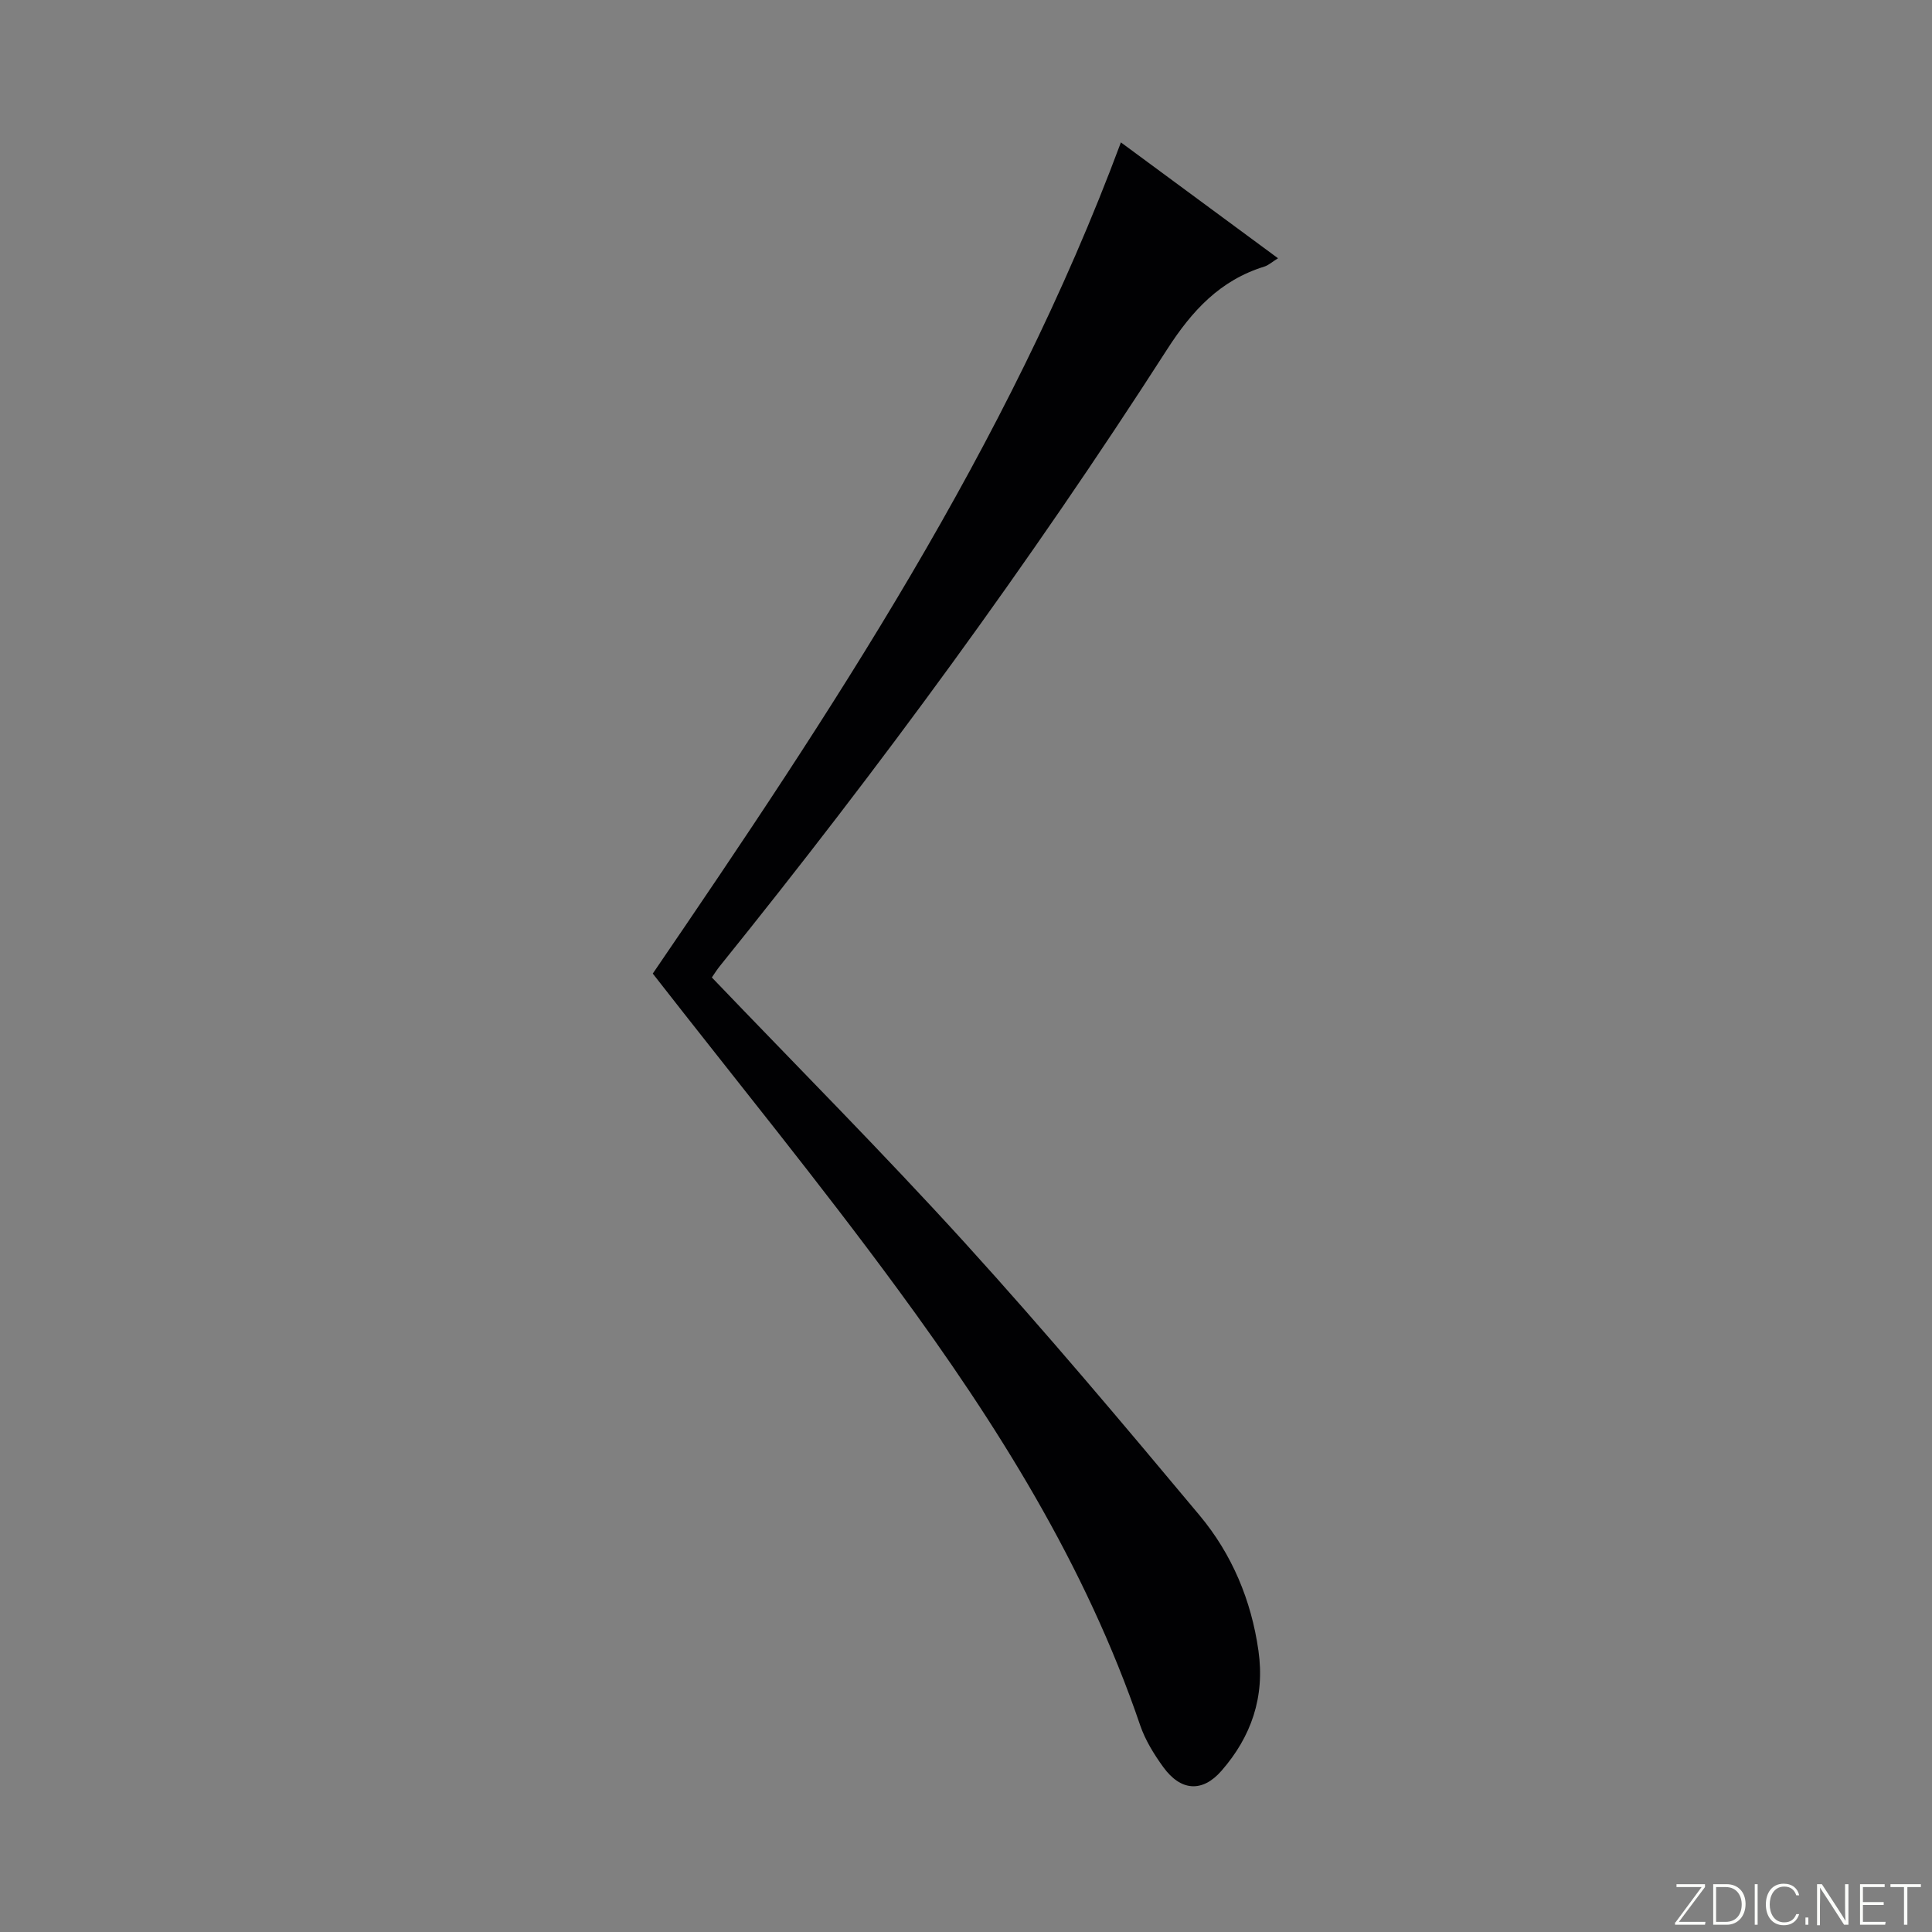 <svg enable-background="new 0 0 400 400" viewBox="0 0 400 400" xmlns="http://www.w3.org/2000/svg"><rect x="0" y="0" width="400" height="400" fill="#808080" stroke="none"/><g fill="#fbfcfa"><path d="m346.9 398 5.4-7.3h-5.2v-.6h5.9v.6l-5.4 7.2h5.5l-.1.6h-6.2v-.5z"/><path d="m354.7 390.1h2.8c2.3 0 3.9 1.6 3.9 4.1s-1.6 4.3-3.9 4.3h-2.8zm.6 7.8h2c2.2 0 3.3-1.6 3.3-3.6 0-1.8-1-3.6-3.3-3.6h-2z"/><path d="m363.9 390.1v8.4h-.6v-8.4z"/><path d="m372.5 396.3c-.4 1.3-1.4 2.3-3.2 2.3-2.4 0-3.7-1.9-3.7-4.3 0-2.3 1.2-4.3 3.7-4.3 1.8 0 2.9 1 3.2 2.4h-.6c-.4-1.1-1.1-1.8-2.5-1.8-2.1 0-3 1.9-3 3.7s.9 3.7 3 3.7c1.4 0 2.1-.7 2.5-1.7z"/><path d="m373.8 398.5v-1.5h.6v1.5z"/><path d="m376.2 398.5v-8.4h1c1.3 2 4.4 6.7 4.9 7.6-.1-1.2-.1-2.4-.1-3.8v-3.8h.7v8.4h-.9c-1.2-1.9-4.4-6.8-5-7.7.1 1.1 0 2.3 0 3.9v3.9h-.6z"/><path d="m390 394.4h-4.3v3.5h4.7l-.1.6h-5.2v-8.4h5.1v.6h-4.5v3.1h4.3v.7z"/><path d="m394.2 390.7h-2.8v-.6h6.3v.6h-2.8v7.8h-.7z"/></g><path d="m135.15 201.57c36.87-54.02 73.44-108.93 96.92-172.09 11 8.11 21.61 15.93 32.53 23.99-1.2.74-1.95 1.44-2.82 1.72-9.19 2.84-14.98 9.12-20.15 17.16-28.45 44.28-59.54 86.67-92.58 127.65-.62.76-1.14 1.61-1.67 2.37 17.6 18.39 35.46 36.32 52.47 55.04 16.66 18.34 32.62 37.31 48.51 56.33 6.69 8.01 10.7 17.53 12.19 28.03 1.36 9.57-1.48 17.79-7.67 24.87-3.96 4.53-8.42 4.19-12.02-.76-1.93-2.66-3.75-5.6-4.8-8.68-11.28-33.15-29.69-62.38-50.2-90.3-16.14-22-33.41-43.14-50.71-65.33z" fill="#010103"/></svg>